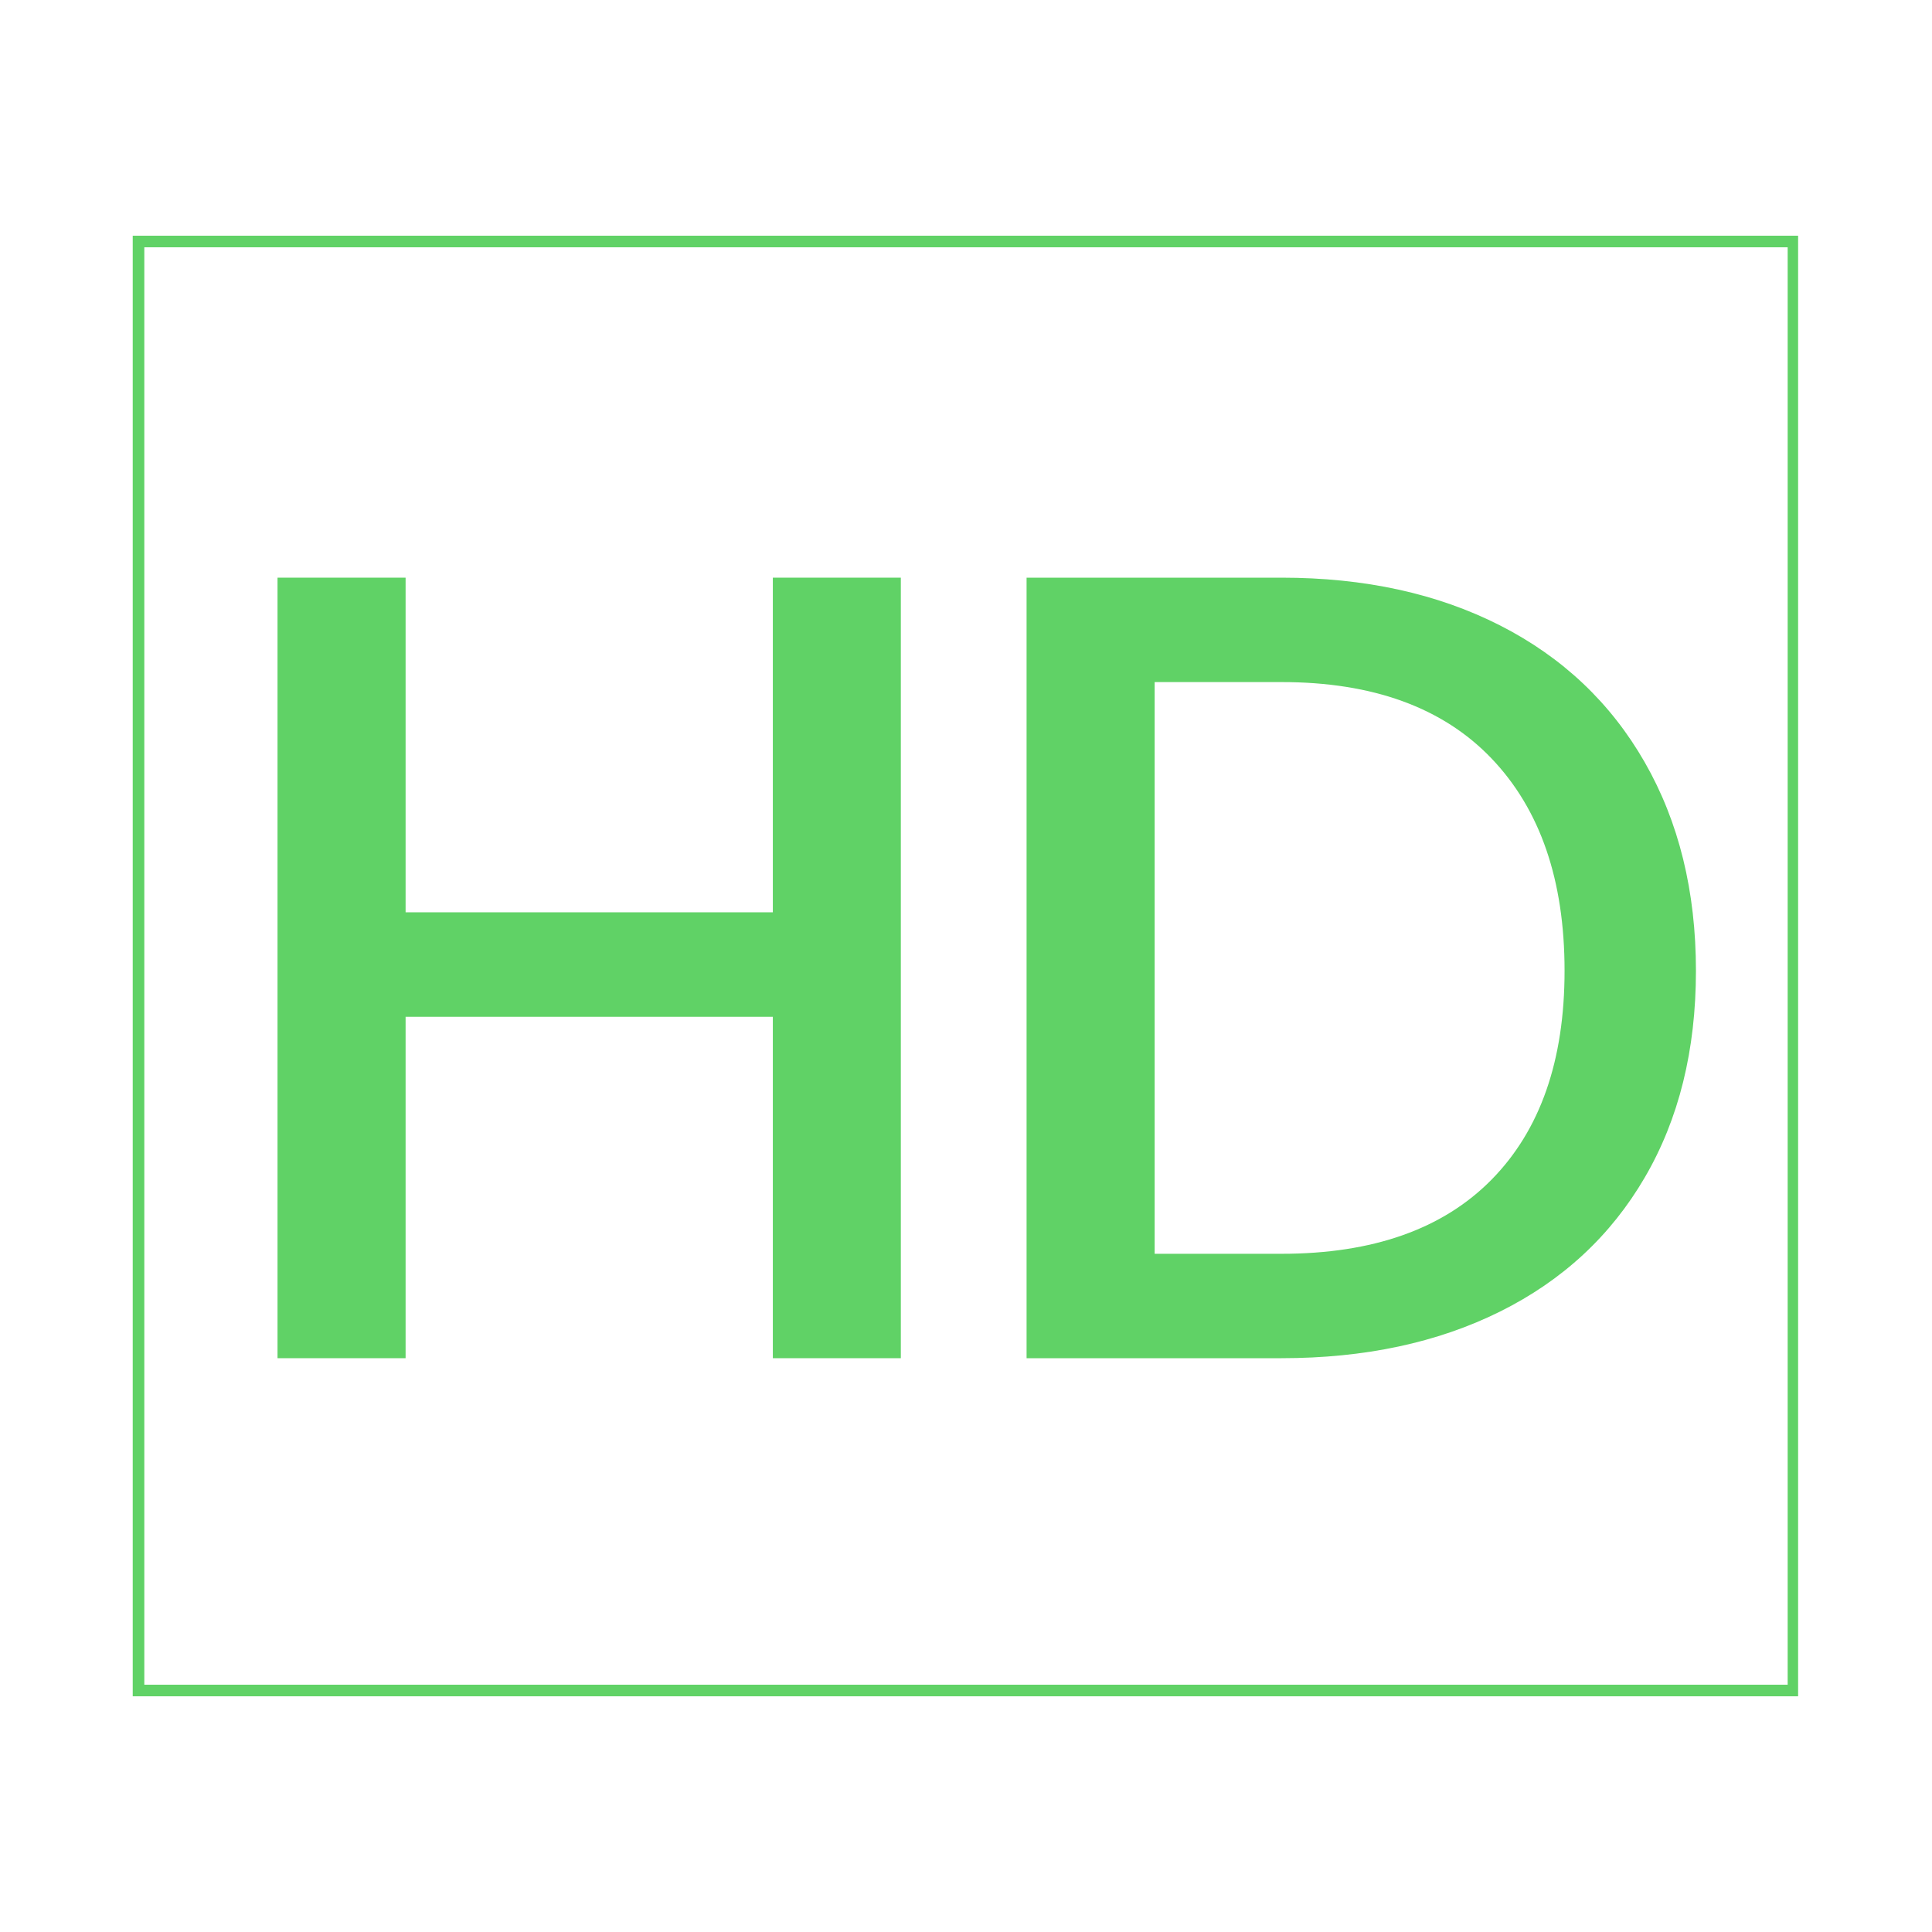 <?xml version="1.0" encoding="UTF-8"?> <svg xmlns="http://www.w3.org/2000/svg" xmlns:xlink="http://www.w3.org/1999/xlink" width="500" zoomAndPan="magnify" viewBox="0 0 375 375" height="500" preserveAspectRatio="xMidYMid meet" version="1.0"><defs><g></g><clipPath id="88c38f3f5e"><path d="M 25.762 45.754 L 349.012 45.754 L 349.012 329.246 L 25.762 329.246 Z M 25.762 45.754 " clip-rule="nonzero"></path></clipPath></defs><g fill="#60d266" fill-opacity="1"><g transform="translate(37.523, 263.625)"><g><path d="M 137.328 -151.5 L 137.328 0 L 112.484 0 L 112.484 -66.266 L 41.203 -66.266 L 41.203 0 L 16.344 0 L 16.344 -151.5 L 41.203 -151.5 L 41.203 -86.547 L 112.484 -86.547 L 112.484 -151.5 Z M 137.328 -151.5 "></path></g></g></g><g fill="#60d266" fill-opacity="1"><g transform="translate(158.719, 263.625)"><g></g></g></g><g fill="#60d266" fill-opacity="1"><g transform="translate(182.914, 263.625)"><g><path d="M 65.828 -151.5 C 81.961 -151.5 96.098 -148.41 108.234 -142.234 C 120.367 -136.055 129.738 -127.191 136.344 -115.641 C 142.957 -104.086 146.266 -90.609 146.266 -75.203 C 146.266 -59.797 142.957 -46.426 136.344 -35.094 C 129.738 -23.758 120.367 -15.078 108.234 -9.047 C 96.098 -3.016 81.961 0 65.828 0 L 16.344 0 L 16.344 -151.5 Z M 65.828 -20.266 C 83.555 -20.266 97.145 -25.062 106.594 -34.656 C 116.039 -44.25 120.766 -57.766 120.766 -75.203 C 120.766 -92.785 116.039 -106.52 106.594 -116.406 C 97.145 -126.289 83.555 -131.234 65.828 -131.234 L 41.203 -131.234 L 41.203 -20.266 Z M 65.828 -20.266 "></path></g></g></g><g clip-path="url(#88c38f3f5e)"><path stroke-linecap="butt" transform="matrix(0.75, 0, 0, 0.75, 25.761, 45.753)" fill="none" stroke-linejoin="miter" d="M 0.001 0.002 L 431.298 0.002 L 431.298 377.991 L 0.001 377.991 Z M 0.001 0.002 " stroke="#60d266" stroke-width="6" stroke-opacity="1" stroke-miterlimit="4"></path></g></svg> 